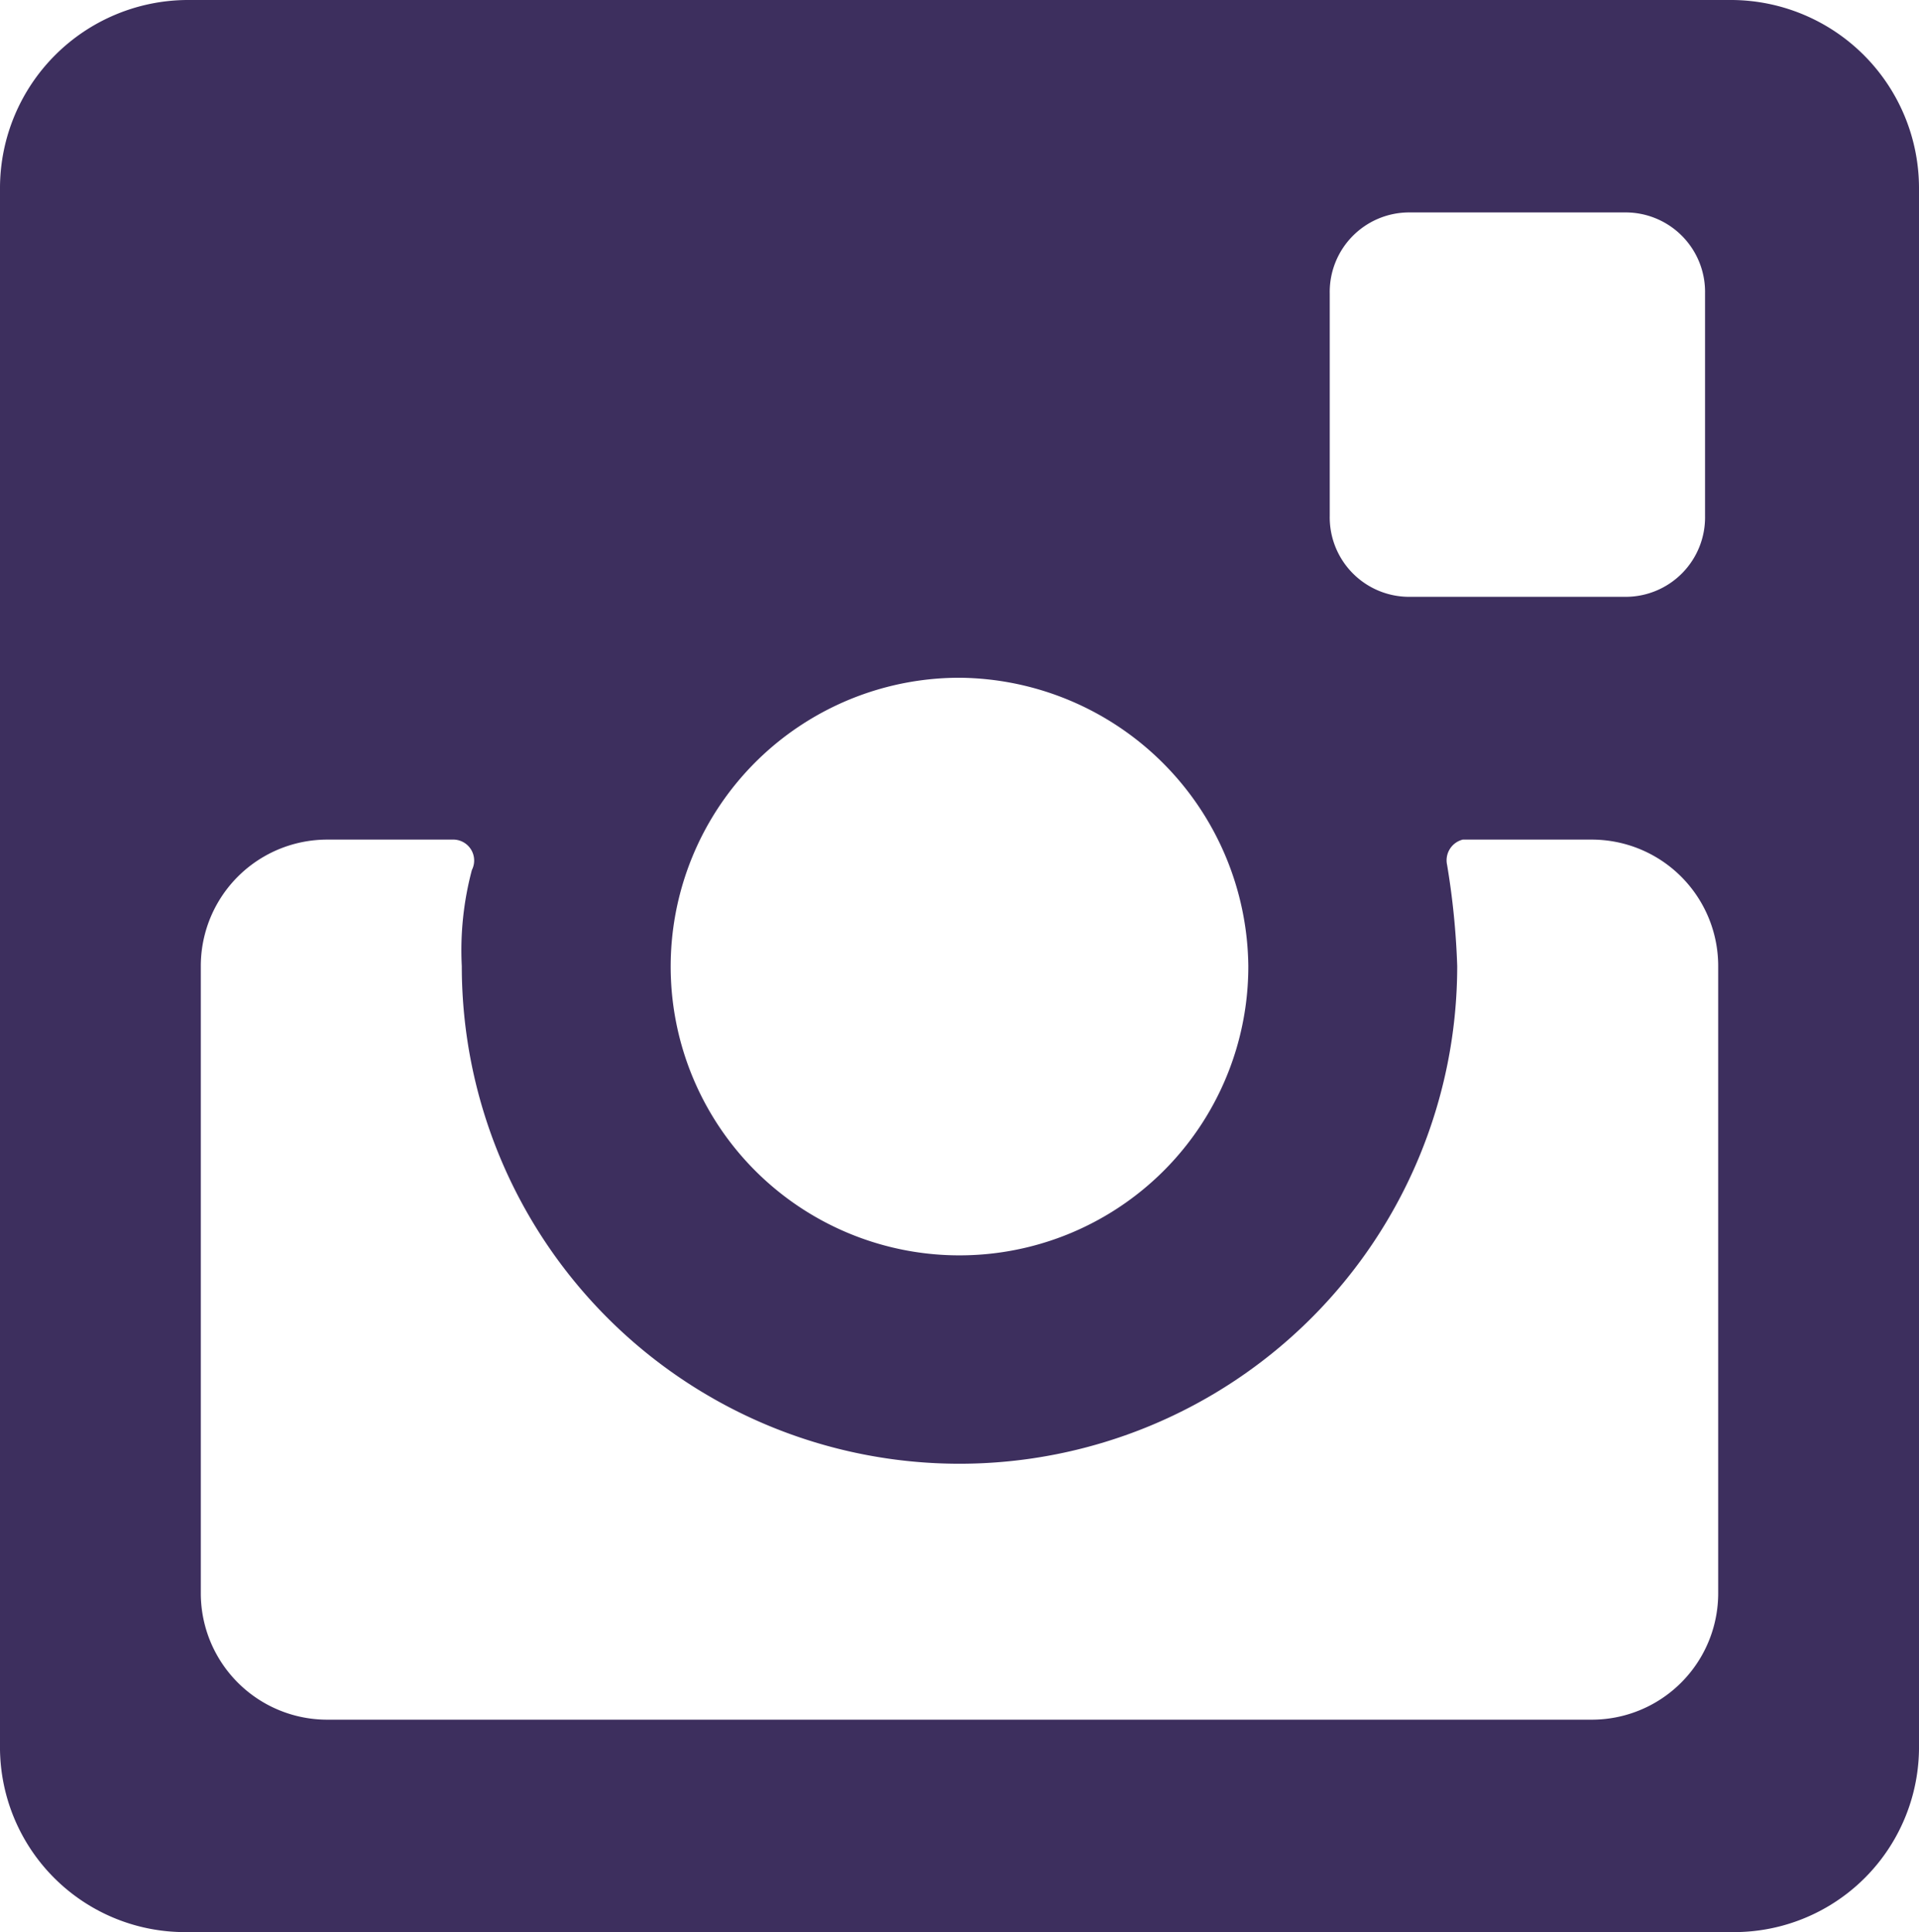 <svg xmlns="http://www.w3.org/2000/svg" width="37.94" height="38.2" viewBox="0 0 37.94 38.2">
  <defs>
    <style>
      .cls-1 {
        fill: #3d2f5e;
        fill-rule: evenodd;
      }
    </style>
  </defs>
  <path id="ft_icon_ig.svg" class="cls-1" d="M1268.75,16286.2h-30.56a3.722,3.722,0,0,0-3.69,3.7v30.8a3.658,3.658,0,0,0,3.69,3.7h30.56a3.658,3.658,0,0,0,3.69-3.7v-30.8A3.722,3.722,0,0,0,1268.75,16286.2Zm-0.28,31.5a2.5,2.5,0,0,1-2.52,2.5h-24.96a2.5,2.5,0,0,1-2.52-2.5v-12.4a2.5,2.5,0,0,1,2.52-2.5h2.45a0.414,0.414,0,0,1,.39.6,6.154,6.154,0,0,0-.2,1.9,9.84,9.84,0,1,0,19.68,0,15.029,15.029,0,0,0-.2-2,0.422,0.422,0,0,1,.31-0.5h2.53a2.5,2.5,0,0,1,2.52,2.5v12.4Zm-9.29-12.4a5.71,5.71,0,1,1-5.71-5.7A5.76,5.76,0,0,1,1259.18,16305.3Zm7.47-7.3h-4.3a1.571,1.571,0,0,1-1.56-1.6v-4.4a1.571,1.571,0,0,1,1.56-1.6h4.3a1.571,1.571,0,0,1,1.56,1.6v4.4A1.571,1.571,0,0,1,1266.65,16298Z" transform="translate(-1234.5 -16286.2)"/>
</svg>
